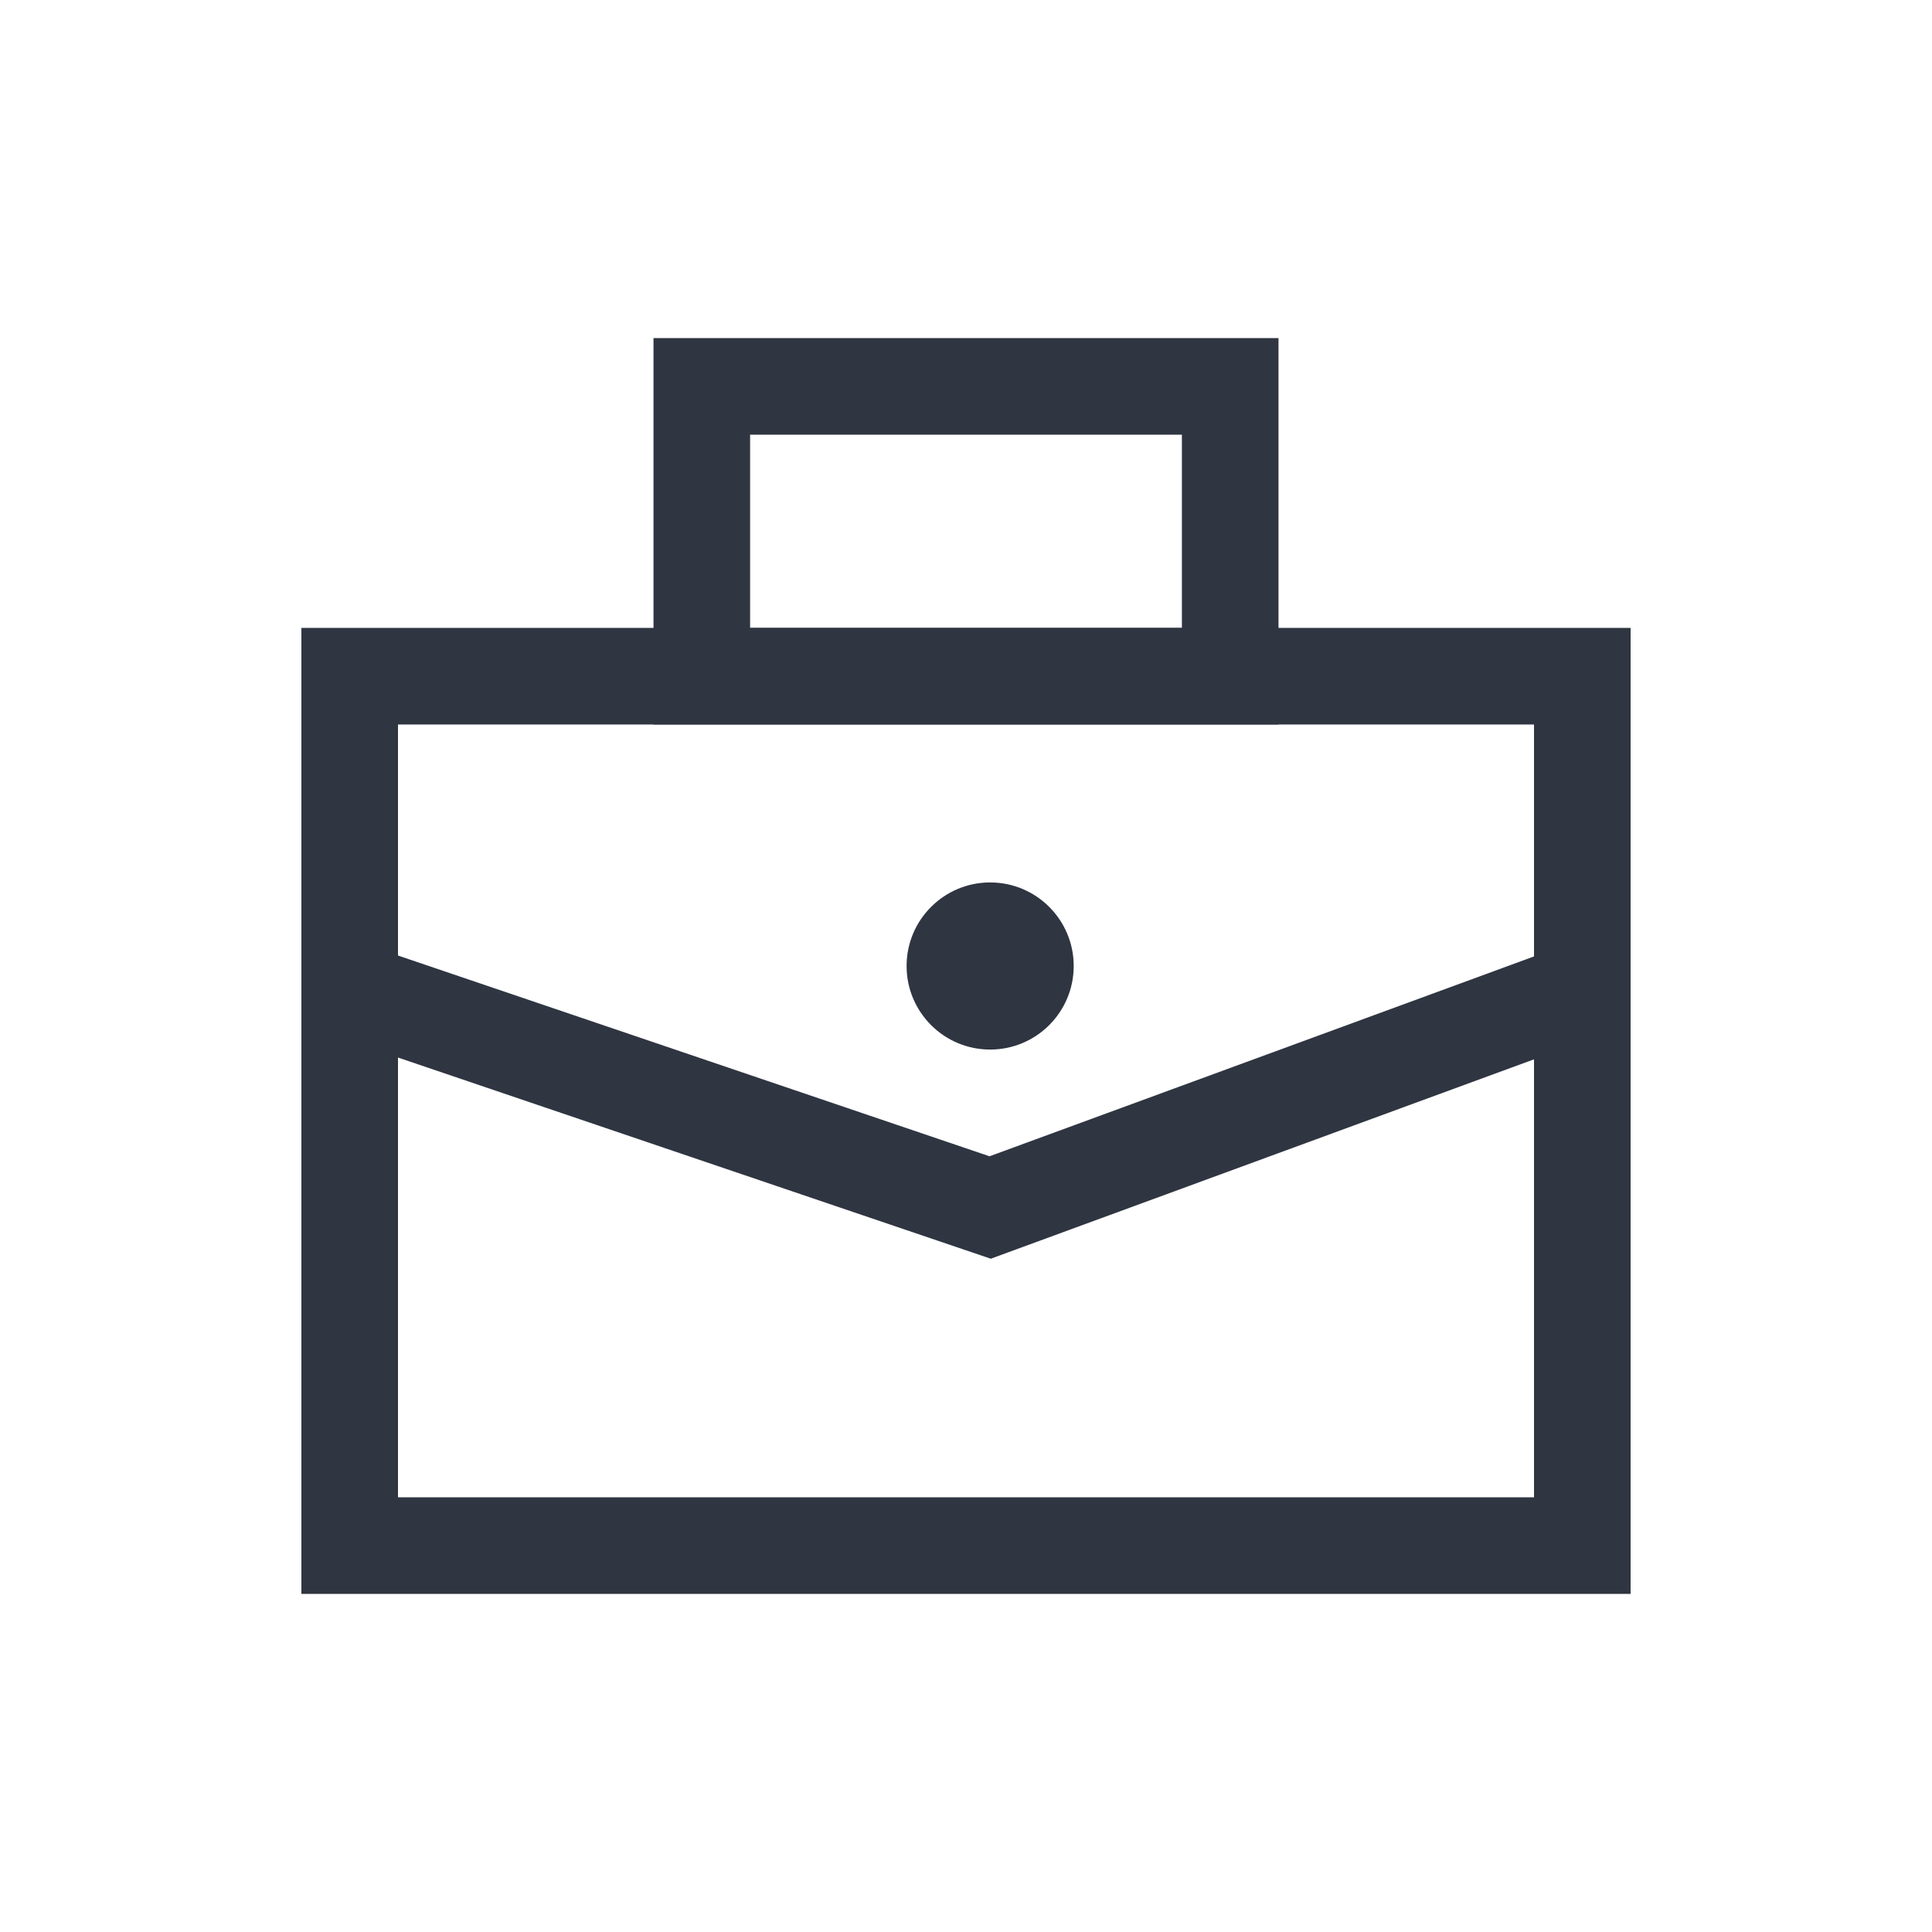 <?xml version="1.0" encoding="UTF-8"?><svg id="h" xmlns="http://www.w3.org/2000/svg" width="40" height="40" viewBox="0 0 40 40"><rect x="7.24" y="14" width="25.52" height="18" fill="none" stroke="#2f3541" stroke-miterlimit="10" stroke-width="2"/><polyline points="7.24 20.5 20.5 25 32.76 20.5" fill="none" stroke="#2f3541" stroke-miterlimit="10" stroke-width="2"/><rect x="14.53" y="8" width="10.94" height="6" fill="none" stroke="#2f3541" stroke-miterlimit="10" stroke-width="2"/><circle cx="20.5" cy="20" r="1.73" fill="#2f3541" stroke-width="0"/></svg>